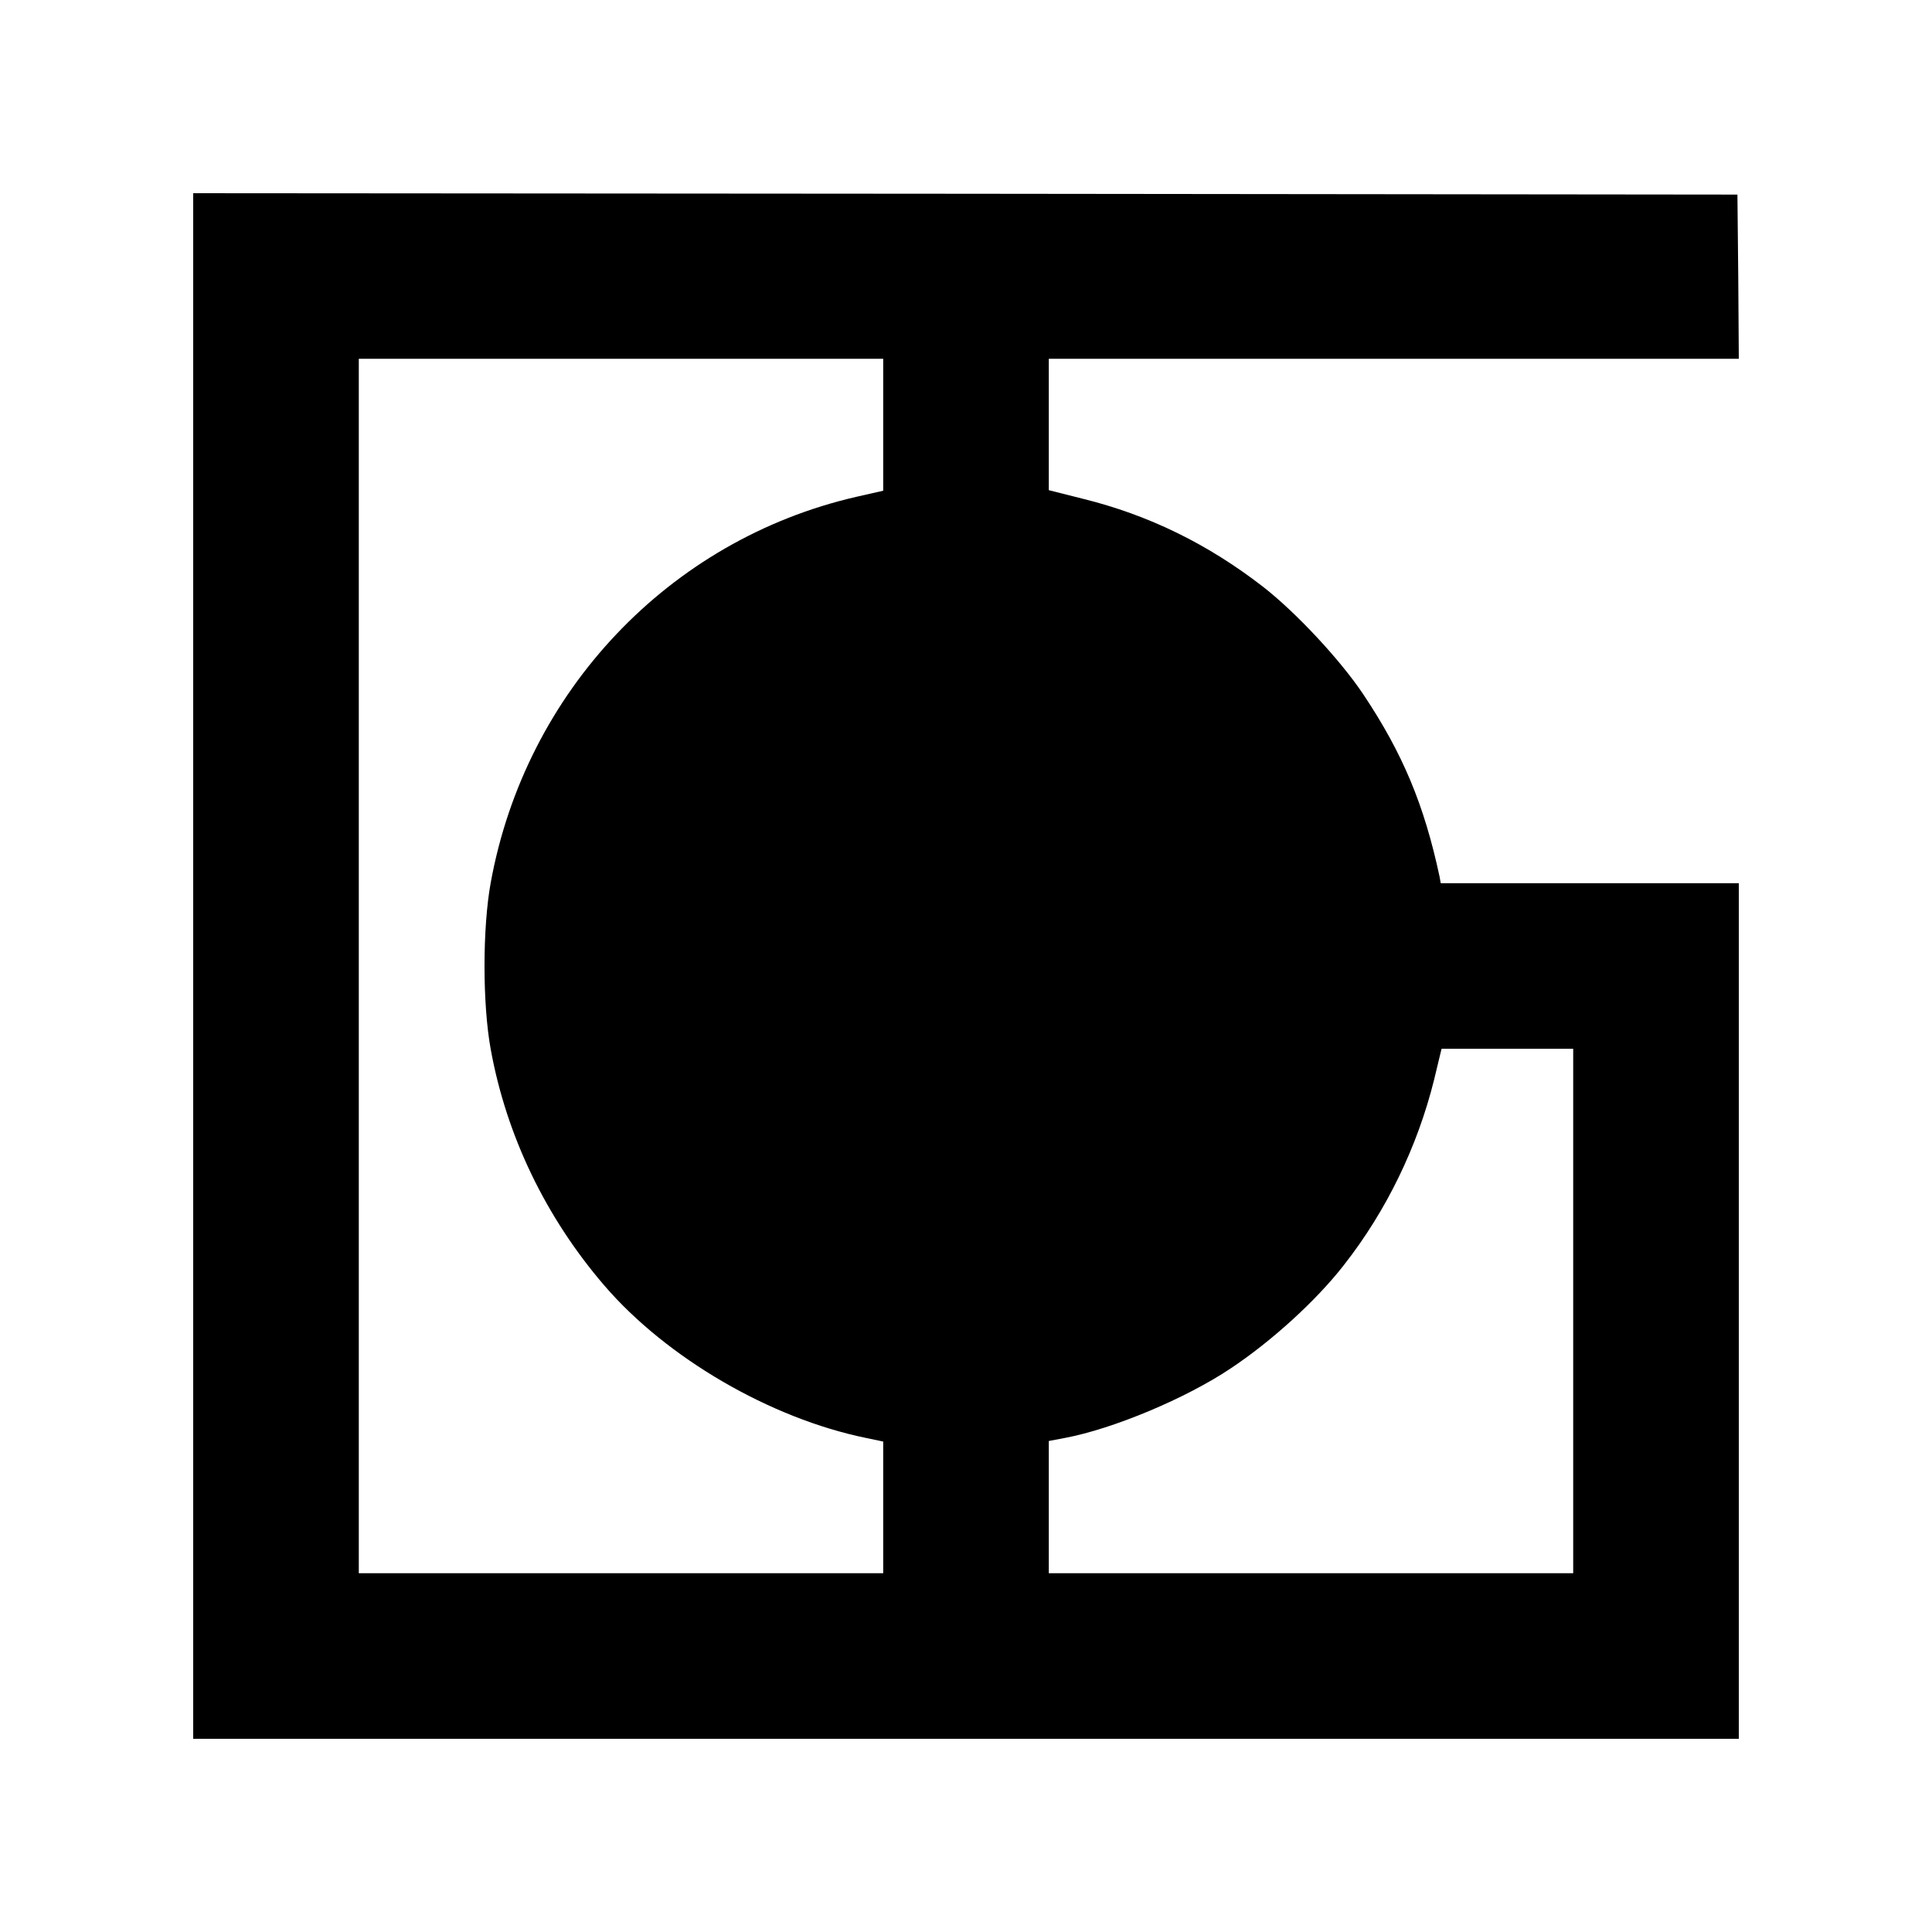 <?xml version="1.0" standalone="no"?>
<!DOCTYPE svg PUBLIC "-//W3C//DTD SVG 20010904//EN"
 "http://www.w3.org/TR/2001/REC-SVG-20010904/DTD/svg10.dtd">
<svg version="1.0" xmlns="http://www.w3.org/2000/svg"
 width="700pt" height="700pt" viewBox="0 0 700 700"
 preserveAspectRatio="xMidYMid meet">
<g transform="translate(0,700) scale(0.1,-0.1)"
fill="#000000" stroke="none">
<path d="M700 3500 l0 -2800 2800 0 2800 0 0 1550 0 1550 -540 0 -540 0 -4 23
c-56 262 -134 448 -277 662 -83 124 -244 297 -364 390 -199 154 -413 259 -652
318 l-123 31 0 238 0 238 1250 0 1250 0 -2 298 -3 297 -2797 3 -2798 2 0
-2800z m2500 1961 l0 -239 -97 -22 c-679 -156 -1199 -706 -1325 -1398 -30
-165 -30 -439 0 -604 57 -313 199 -608 411 -855 226 -263 602 -482 949 -553
l62 -13 0 -238 0 -239 -950 0 -950 0 0 2200 0 2200 950 0 950 0 0 -239z m2500
-3211 l0 -950 -950 0 -950 0 0 239 0 240 58 11 c176 33 440 144 601 252 149
99 310 246 409 373 155 197 268 431 328 673 l27 112 239 0 238 0 0 -950z"/>
</g>
</svg>
